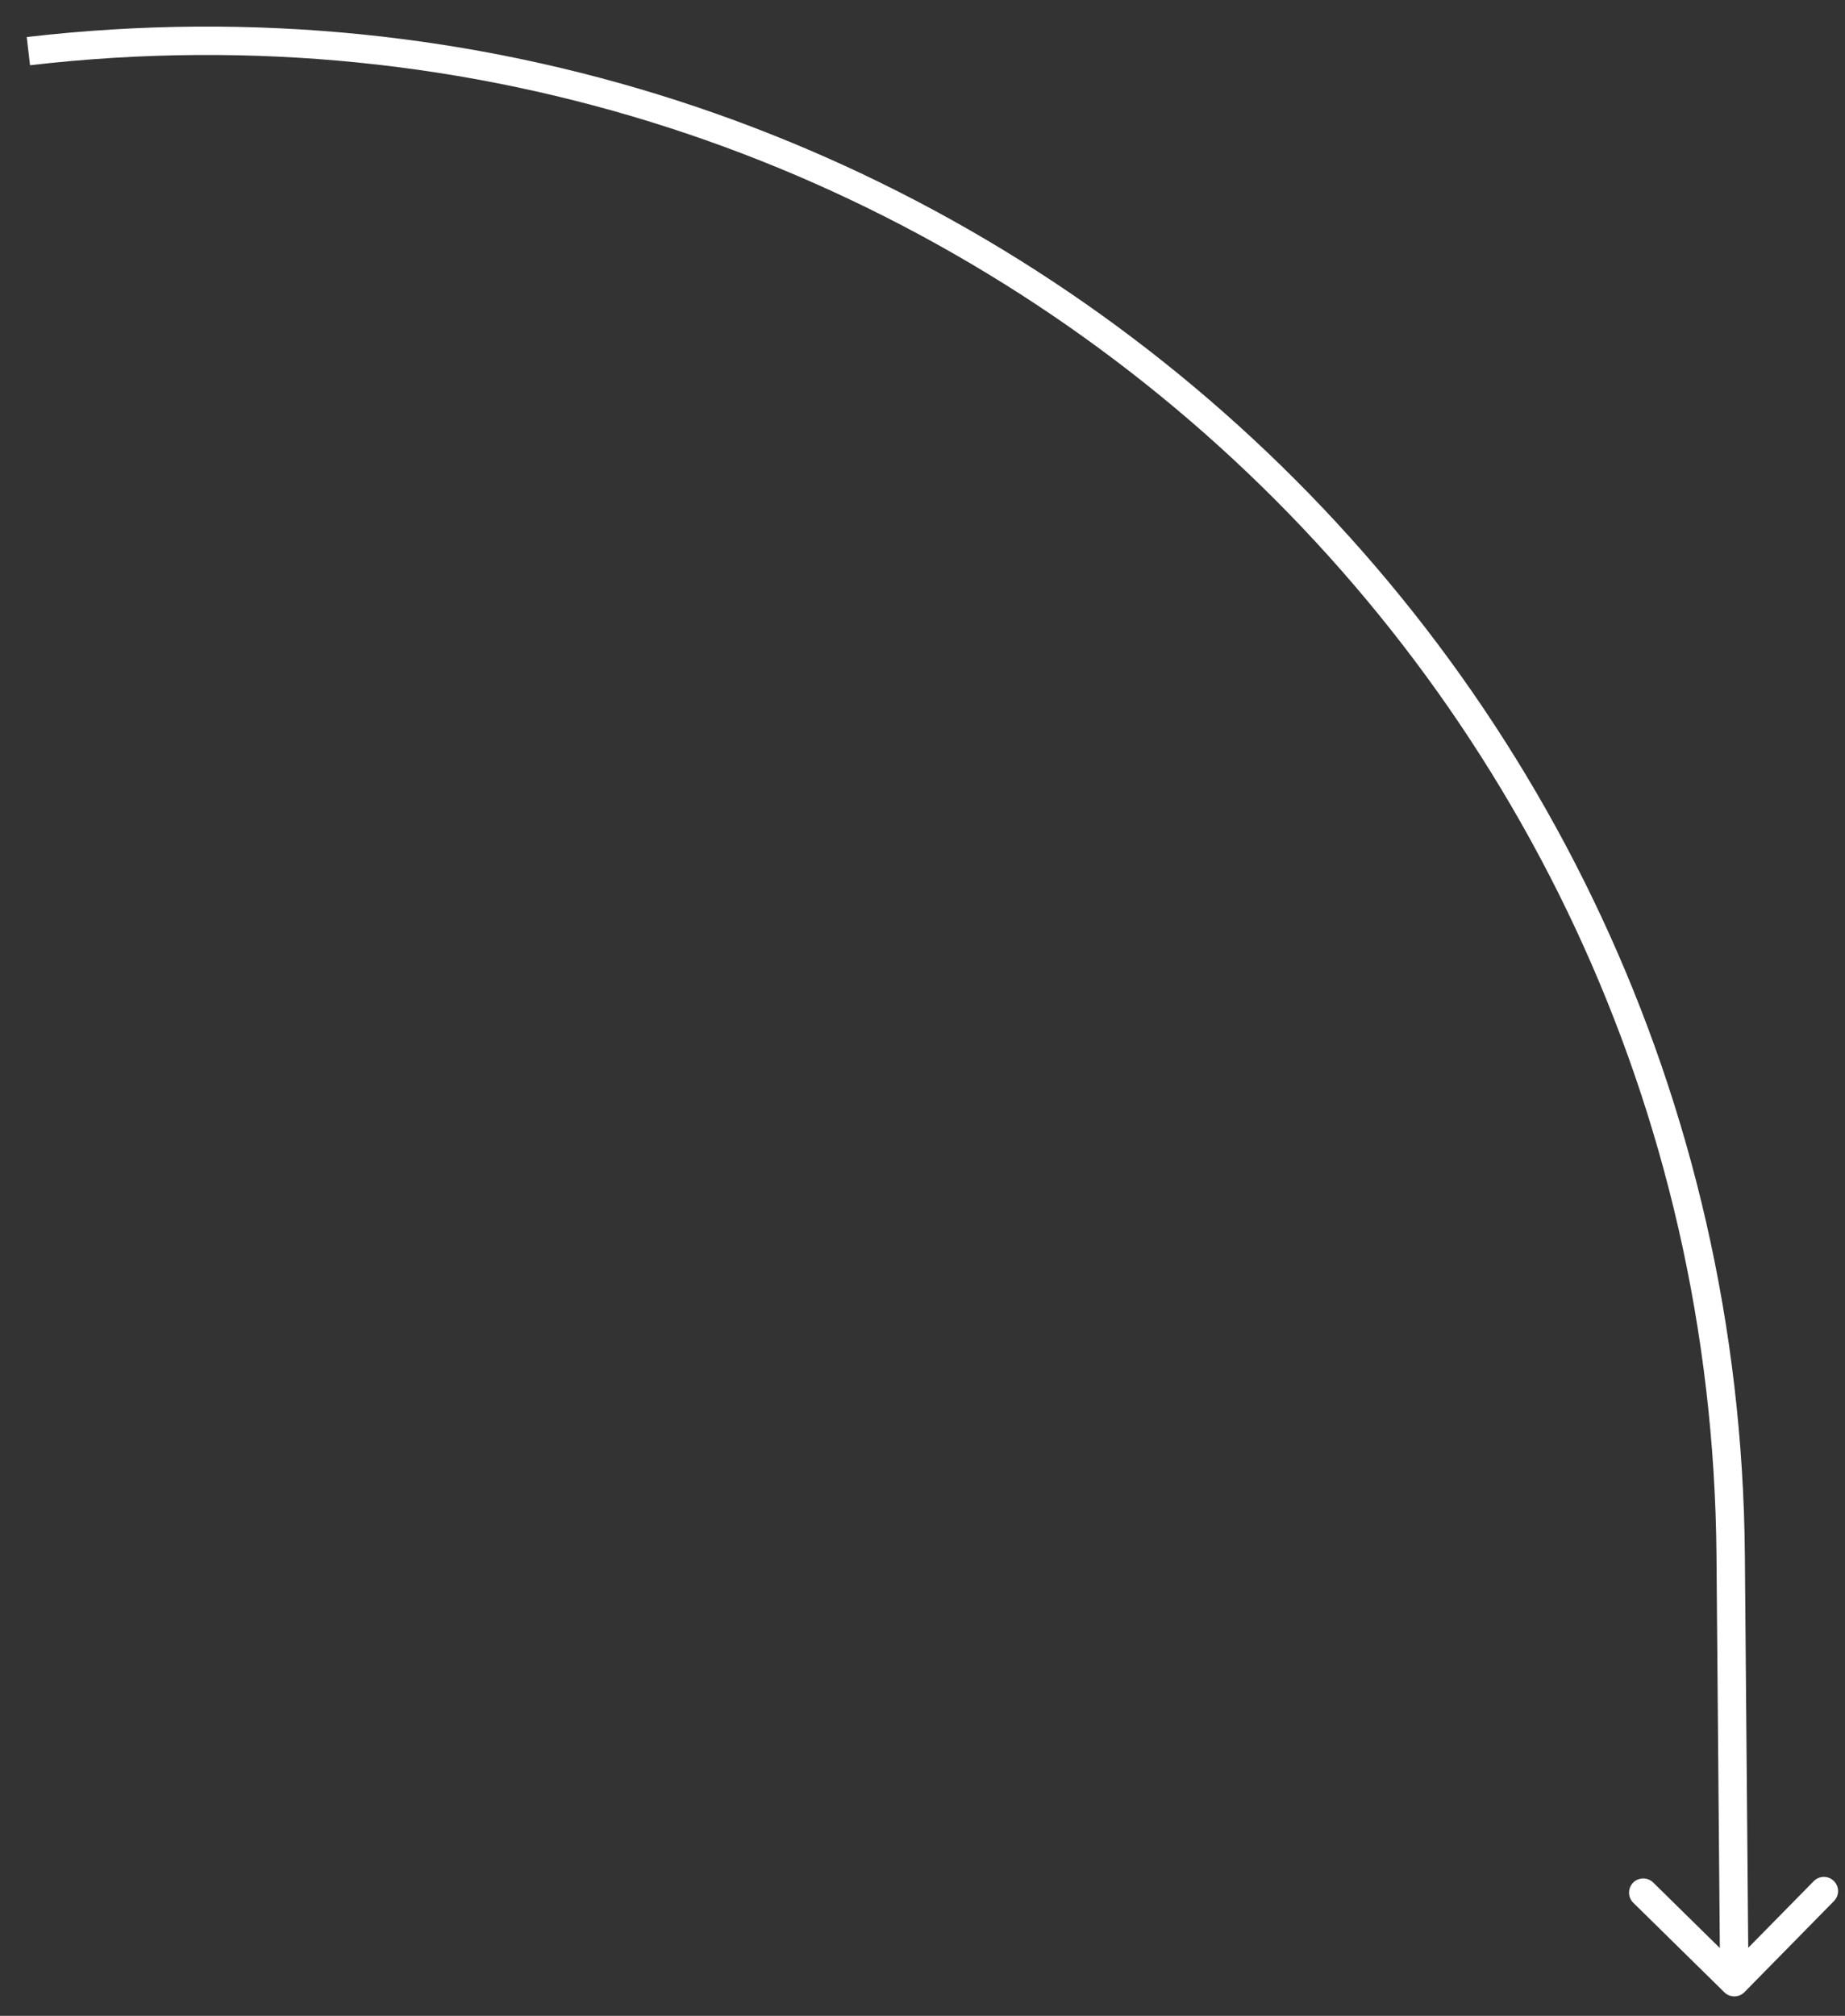 <?xml version="1.0" encoding="UTF-8"?> <svg xmlns="http://www.w3.org/2000/svg" width="65" height="71" viewBox="0 0 65 71" fill="none"><rect x="0" y="0" width="65" height="71" fill="#333333" stroke="none"/> <path d="M60.972 54.759L61.472 54.754L61.472 54.754L60.972 54.759ZM60.75 70.172C60.947 70.365 61.264 70.363 61.458 70.166L64.612 66.957C64.806 66.76 64.803 66.443 64.606 66.25C64.409 66.056 64.093 66.059 63.899 66.256L61.095 69.108L58.242 66.304C58.045 66.111 57.729 66.113 57.535 66.31C57.342 66.507 57.344 66.824 57.541 67.017L60.75 70.172ZM60.472 54.763L60.601 69.82L61.601 69.811L61.472 54.754L60.472 54.763ZM1.058 2.298C32.521 -1.353 60.201 23.09 60.472 54.763L61.472 54.754C61.196 22.487 32.996 -2.415 0.942 1.305L1.058 2.298Z" fill="white"></path> </svg> 